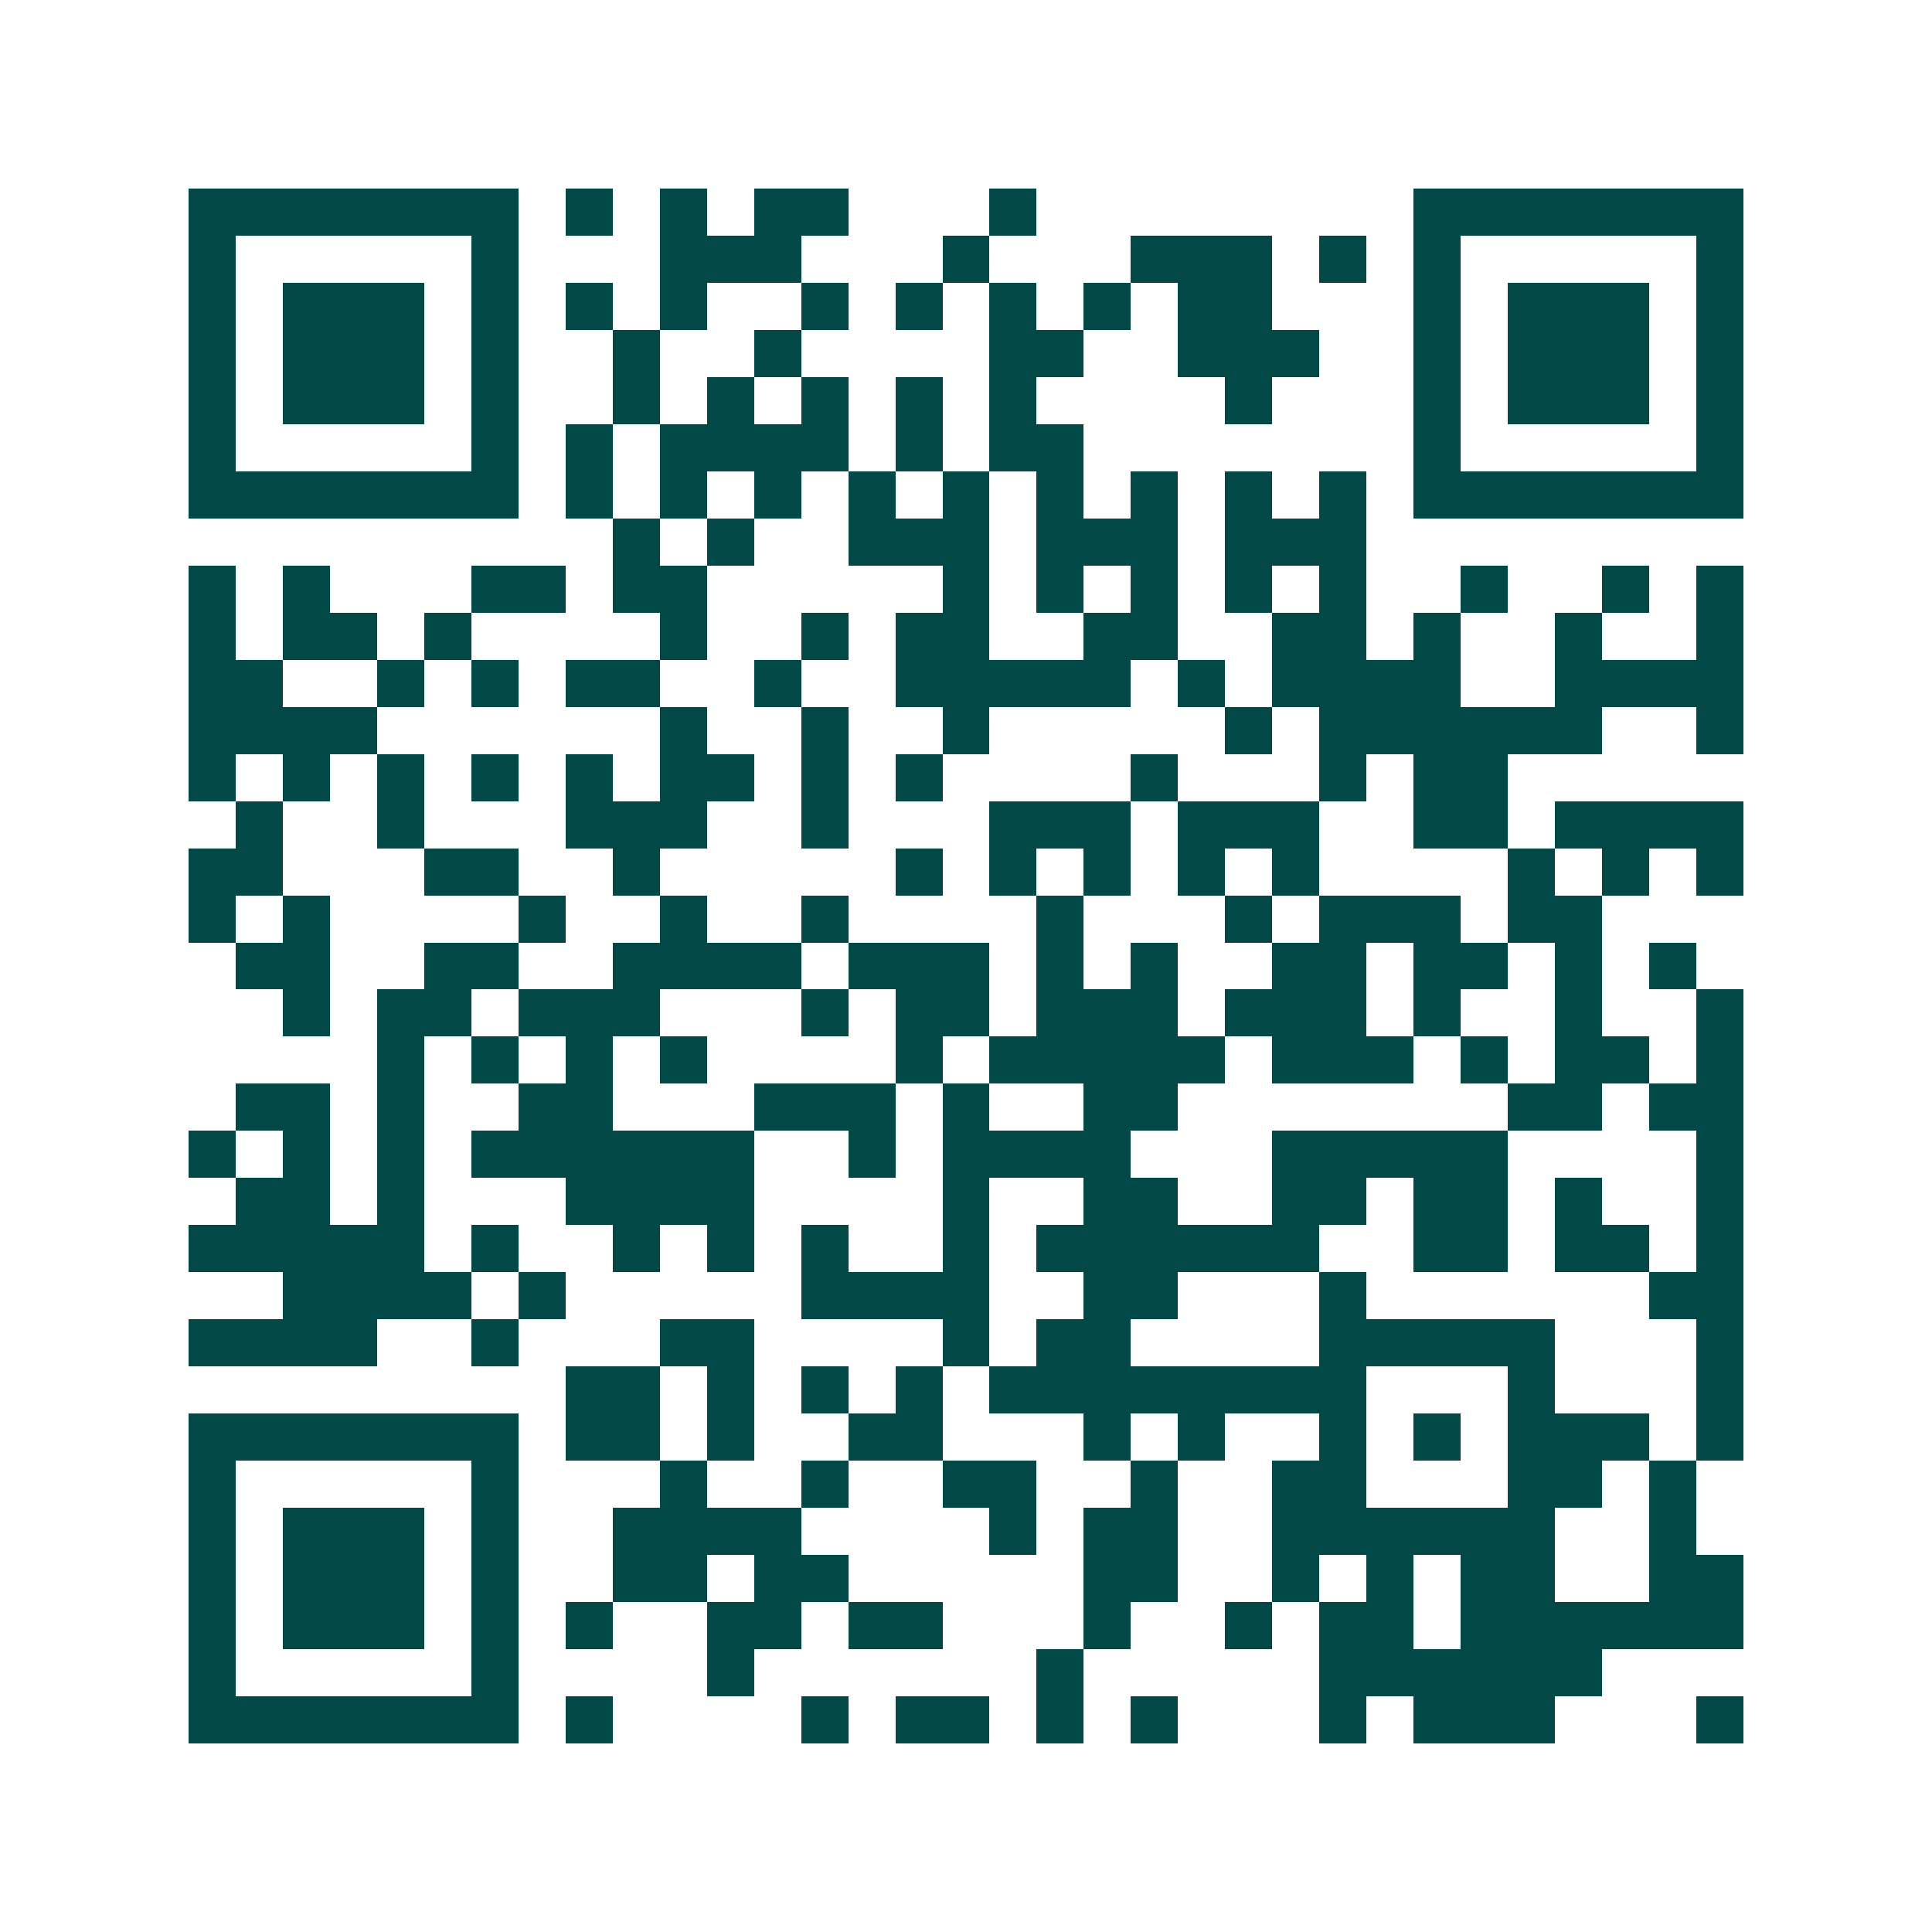 <svg xmlns="http://www.w3.org/2000/svg" width="200" height="200" viewBox="0 0 41 41" shape-rendering="crispEdges"><path fill="#ffffff" d="M0 0h41v41H0z"/><path stroke="#014847" d="M4 4.5h7m1 0h1m1 0h1m1 0h2m3 0h1m8 0h7M4 5.5h1m5 0h1m3 0h3m3 0h1m3 0h3m1 0h1m1 0h1m5 0h1M4 6.5h1m1 0h3m1 0h1m1 0h1m1 0h1m2 0h1m1 0h1m1 0h1m1 0h1m1 0h2m3 0h1m1 0h3m1 0h1M4 7.5h1m1 0h3m1 0h1m2 0h1m2 0h1m4 0h2m2 0h3m2 0h1m1 0h3m1 0h1M4 8.5h1m1 0h3m1 0h1m2 0h1m1 0h1m1 0h1m1 0h1m1 0h1m4 0h1m3 0h1m1 0h3m1 0h1M4 9.5h1m5 0h1m1 0h1m1 0h4m1 0h1m1 0h2m7 0h1m5 0h1M4 10.5h7m1 0h1m1 0h1m1 0h1m1 0h1m1 0h1m1 0h1m1 0h1m1 0h1m1 0h1m1 0h7M13 11.5h1m1 0h1m2 0h3m1 0h3m1 0h3M4 12.5h1m1 0h1m3 0h2m1 0h2m5 0h1m1 0h1m1 0h1m1 0h1m1 0h1m2 0h1m2 0h1m1 0h1M4 13.5h1m1 0h2m1 0h1m4 0h1m2 0h1m1 0h2m2 0h2m2 0h2m1 0h1m2 0h1m2 0h1M4 14.5h2m2 0h1m1 0h1m1 0h2m2 0h1m2 0h5m1 0h1m1 0h4m2 0h4M4 15.5h4m6 0h1m2 0h1m2 0h1m5 0h1m1 0h6m2 0h1M4 16.5h1m1 0h1m1 0h1m1 0h1m1 0h1m1 0h2m1 0h1m1 0h1m4 0h1m3 0h1m1 0h2M5 17.5h1m2 0h1m3 0h3m2 0h1m3 0h3m1 0h3m2 0h2m1 0h4M4 18.5h2m3 0h2m2 0h1m5 0h1m1 0h1m1 0h1m1 0h1m1 0h1m4 0h1m1 0h1m1 0h1M4 19.5h1m1 0h1m4 0h1m2 0h1m2 0h1m4 0h1m3 0h1m1 0h3m1 0h2M5 20.5h2m2 0h2m2 0h4m1 0h3m1 0h1m1 0h1m2 0h2m1 0h2m1 0h1m1 0h1M6 21.5h1m1 0h2m1 0h3m3 0h1m1 0h2m1 0h3m1 0h3m1 0h1m2 0h1m2 0h1M8 22.5h1m1 0h1m1 0h1m1 0h1m4 0h1m1 0h5m1 0h3m1 0h1m1 0h2m1 0h1M5 23.5h2m1 0h1m2 0h2m3 0h3m1 0h1m2 0h2m7 0h2m1 0h2M4 24.5h1m1 0h1m1 0h1m1 0h6m2 0h1m1 0h4m3 0h5m4 0h1M5 25.5h2m1 0h1m3 0h4m4 0h1m2 0h2m2 0h2m1 0h2m1 0h1m2 0h1M4 26.5h5m1 0h1m2 0h1m1 0h1m1 0h1m2 0h1m1 0h6m2 0h2m1 0h2m1 0h1M6 27.5h4m1 0h1m5 0h4m2 0h2m3 0h1m6 0h2M4 28.5h4m2 0h1m3 0h2m4 0h1m1 0h2m4 0h5m3 0h1M12 29.5h2m1 0h1m1 0h1m1 0h1m1 0h8m3 0h1m3 0h1M4 30.5h7m1 0h2m1 0h1m2 0h2m3 0h1m1 0h1m2 0h1m1 0h1m1 0h3m1 0h1M4 31.5h1m5 0h1m3 0h1m2 0h1m2 0h2m2 0h1m2 0h2m3 0h2m1 0h1M4 32.5h1m1 0h3m1 0h1m2 0h4m4 0h1m1 0h2m2 0h6m2 0h1M4 33.5h1m1 0h3m1 0h1m2 0h2m1 0h2m5 0h2m2 0h1m1 0h1m1 0h2m2 0h2M4 34.5h1m1 0h3m1 0h1m1 0h1m2 0h2m1 0h2m3 0h1m2 0h1m1 0h2m1 0h6M4 35.5h1m5 0h1m4 0h1m6 0h1m5 0h6M4 36.5h7m1 0h1m4 0h1m1 0h2m1 0h1m1 0h1m3 0h1m1 0h3m3 0h1"/></svg>
